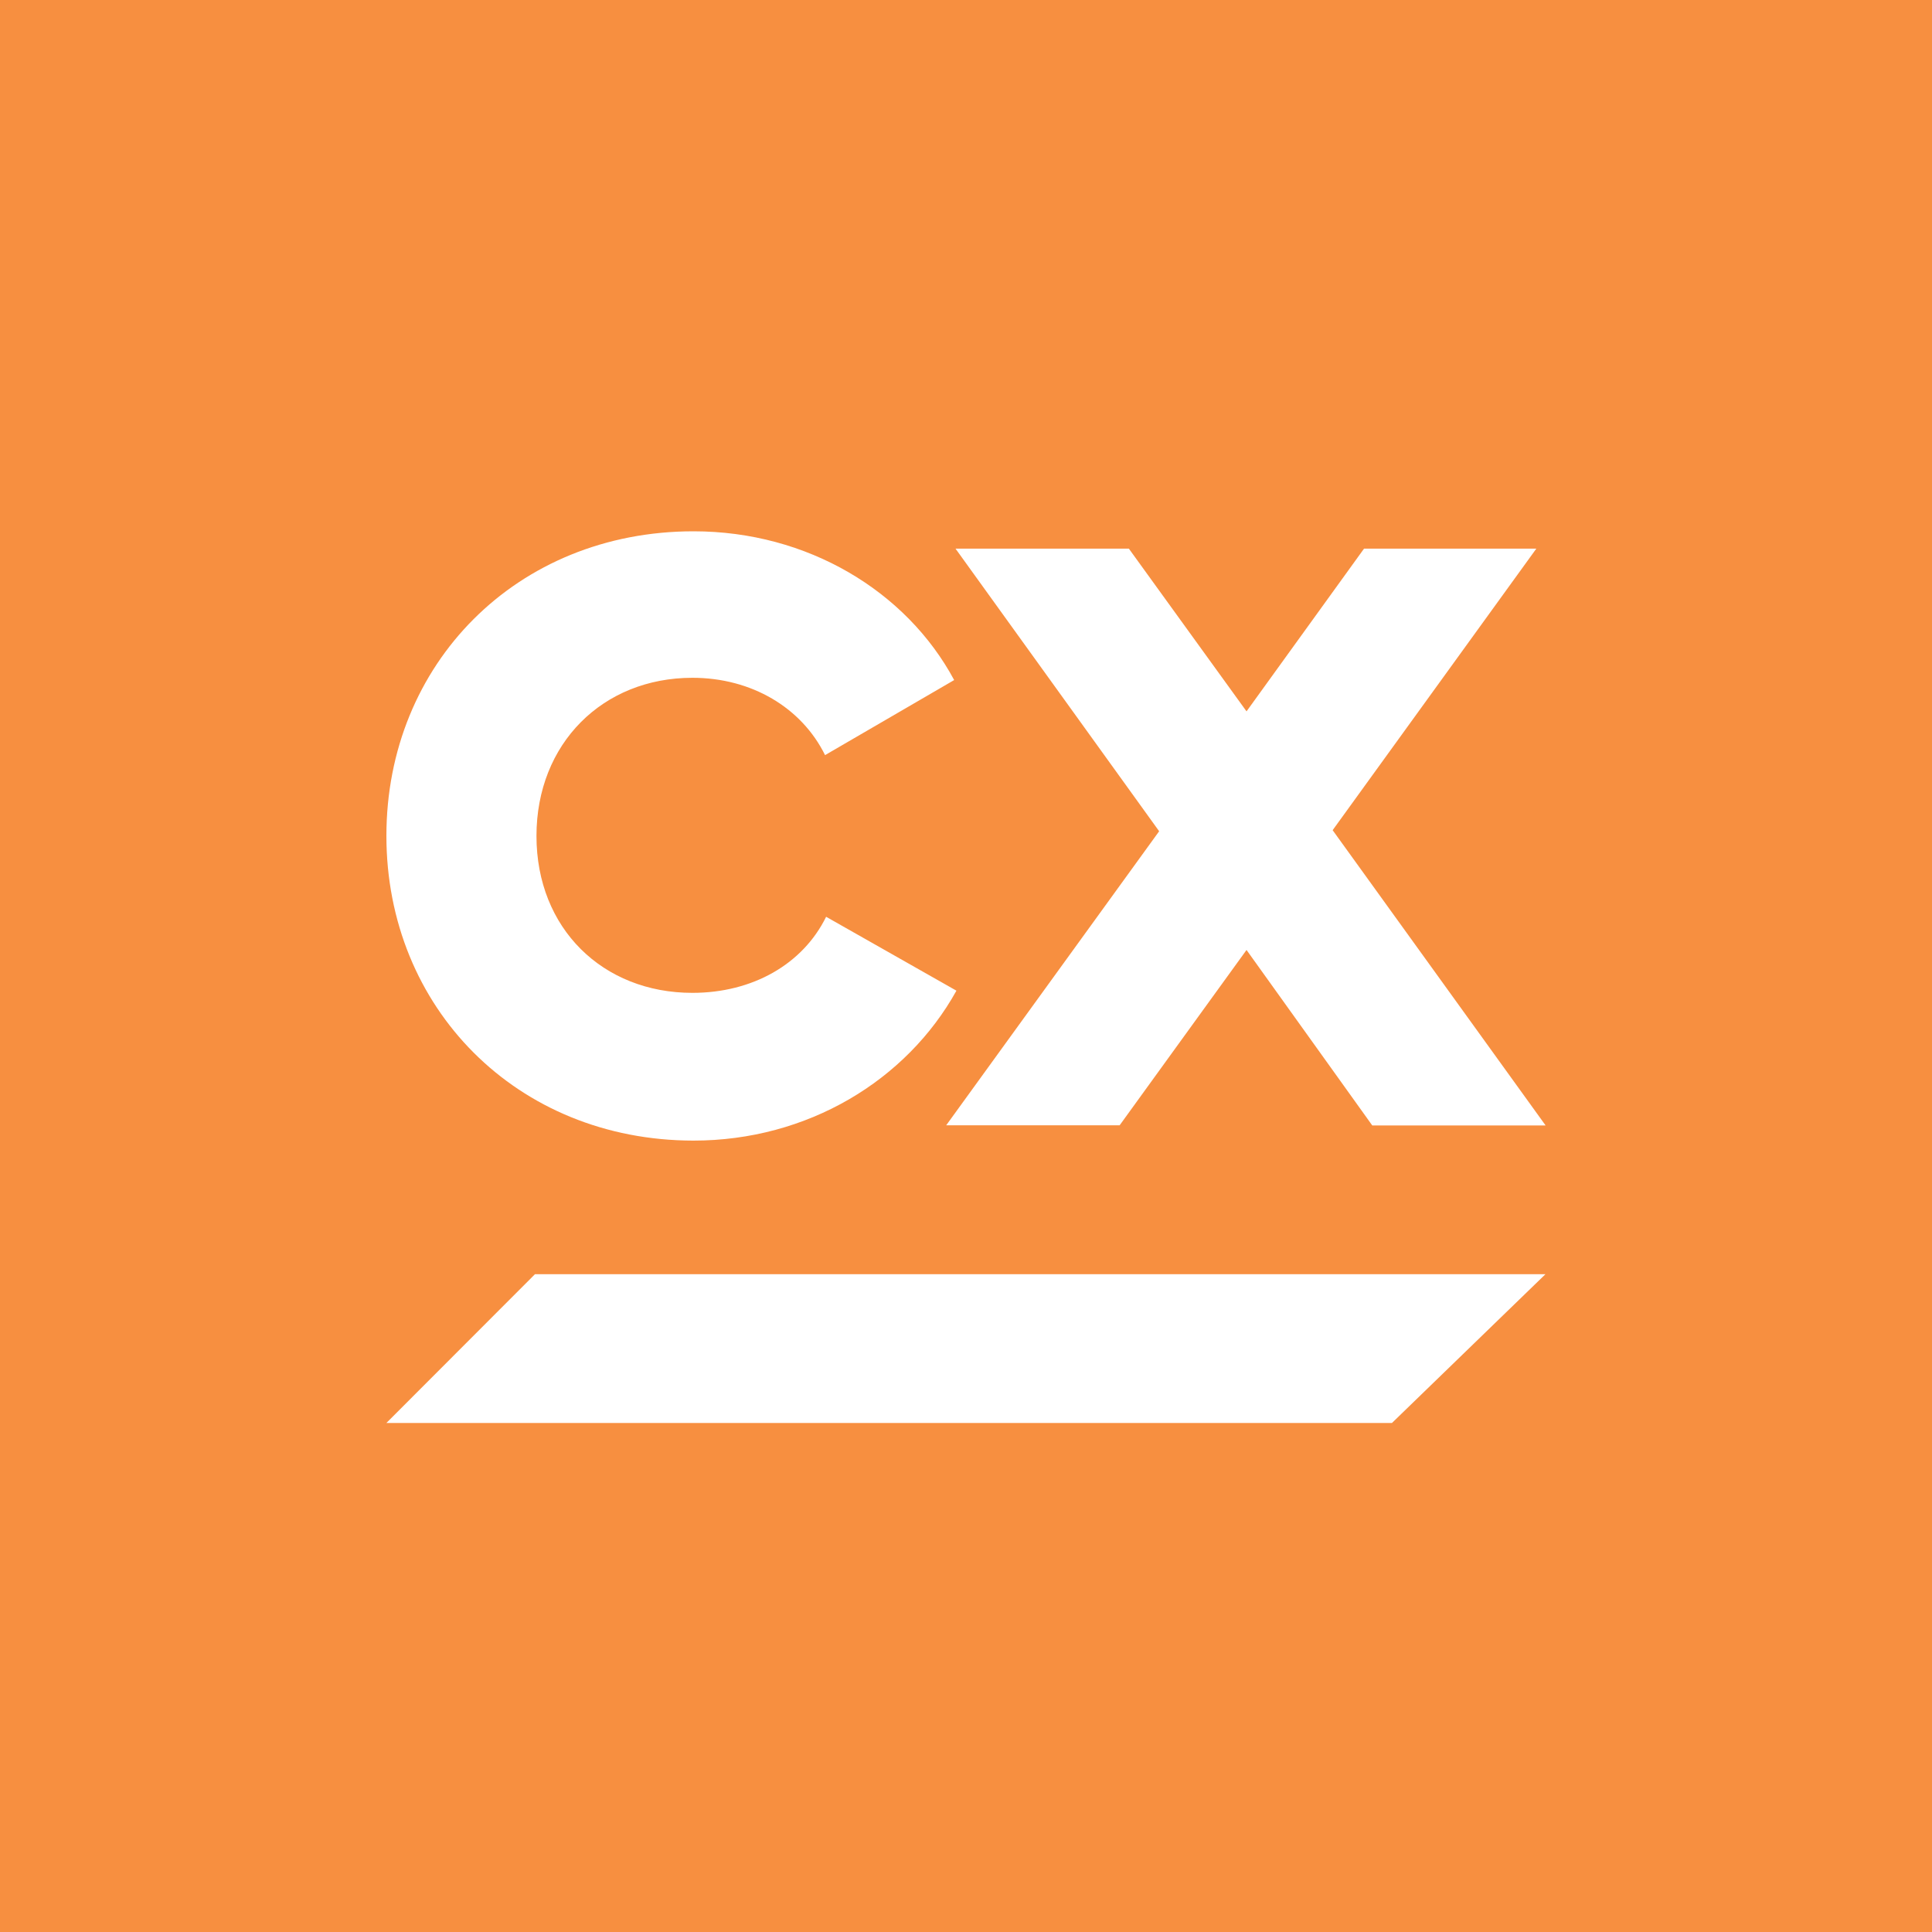 <svg width="40" height="40" viewBox="0 0 40 40" fill="none" xmlns="http://www.w3.org/2000/svg">
<rect width="40" height="40" fill="#F78F40"/>
<path d="M31.997 26.381L28.819 29.461H8L11.076 26.381H31.997Z" fill="white"/>
<path d="M8 17.305C8 13.746 10.697 11 14.36 11C16.719 11 18.767 12.24 19.755 14.08L17.082 15.634C16.598 14.653 15.564 14.033 14.335 14.033C12.478 14.033 11.107 15.395 11.107 17.308C11.107 19.221 12.478 20.556 14.335 20.556C15.585 20.556 16.623 19.96 17.104 18.981L19.802 20.511C18.767 22.374 16.716 23.615 14.357 23.615C10.697 23.612 8 20.863 8 17.305Z" fill="white"/>
<path d="M28.409 23.298L25.808 19.668L23.181 23.298H19.59L23.999 17.21L19.783 11.359H23.372L25.808 14.728L28.241 11.359H31.808L27.591 17.188L32 23.301H28.409V23.298Z" fill="white"/>
</svg>
